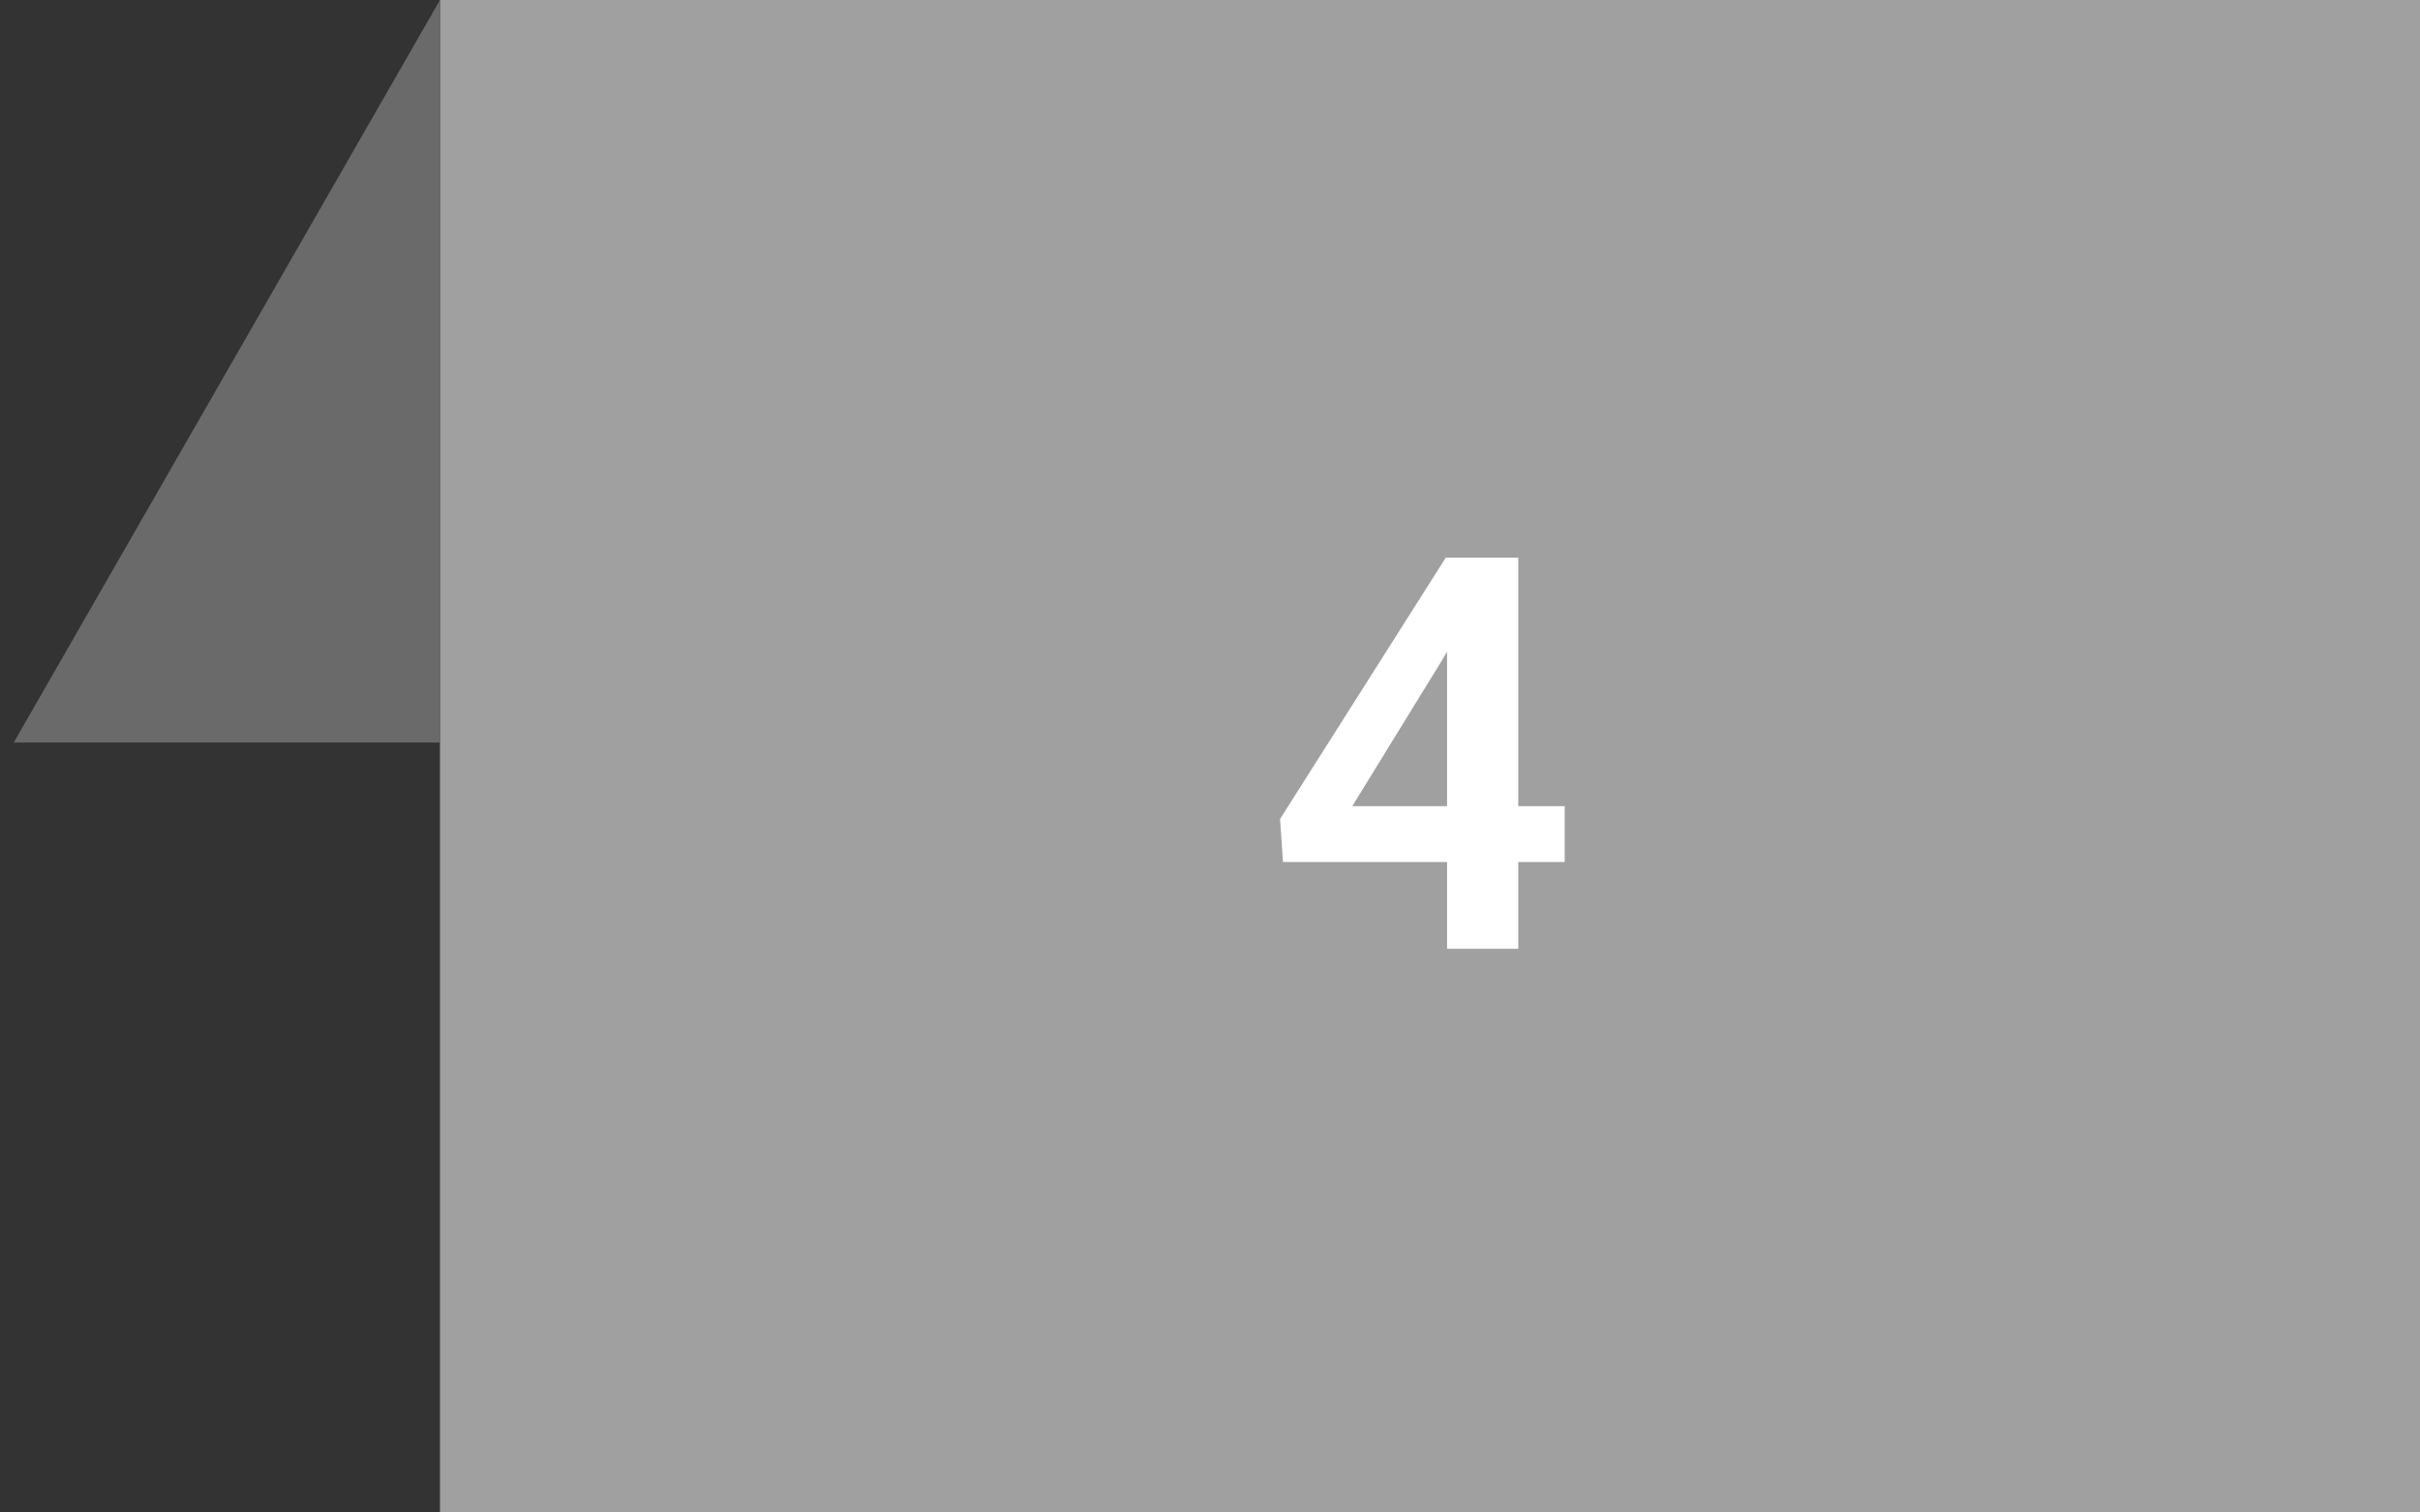 <svg width="88" height="55" viewBox="0 0 88 55" fill="none" xmlns="http://www.w3.org/2000/svg">
  <rect x="0" y="0" width="88" height="55" fill="#333333" stroke="none"/>
  <rect width="72" height="55" transform="translate(16)" fill="#A0A0A0" />
  <path d="M56.898 29.314V31.346H46.654L46.547 29.783L52.572 20.281H54.633L52.406 24.061L49.174 29.314H56.898ZM55.209 20.281V34.5H52.621V20.281H55.209Z" fill="white" />
  <path d="M0.5 27L16 0V27H0.5Z" fill="#6A6A6A" />
</svg>